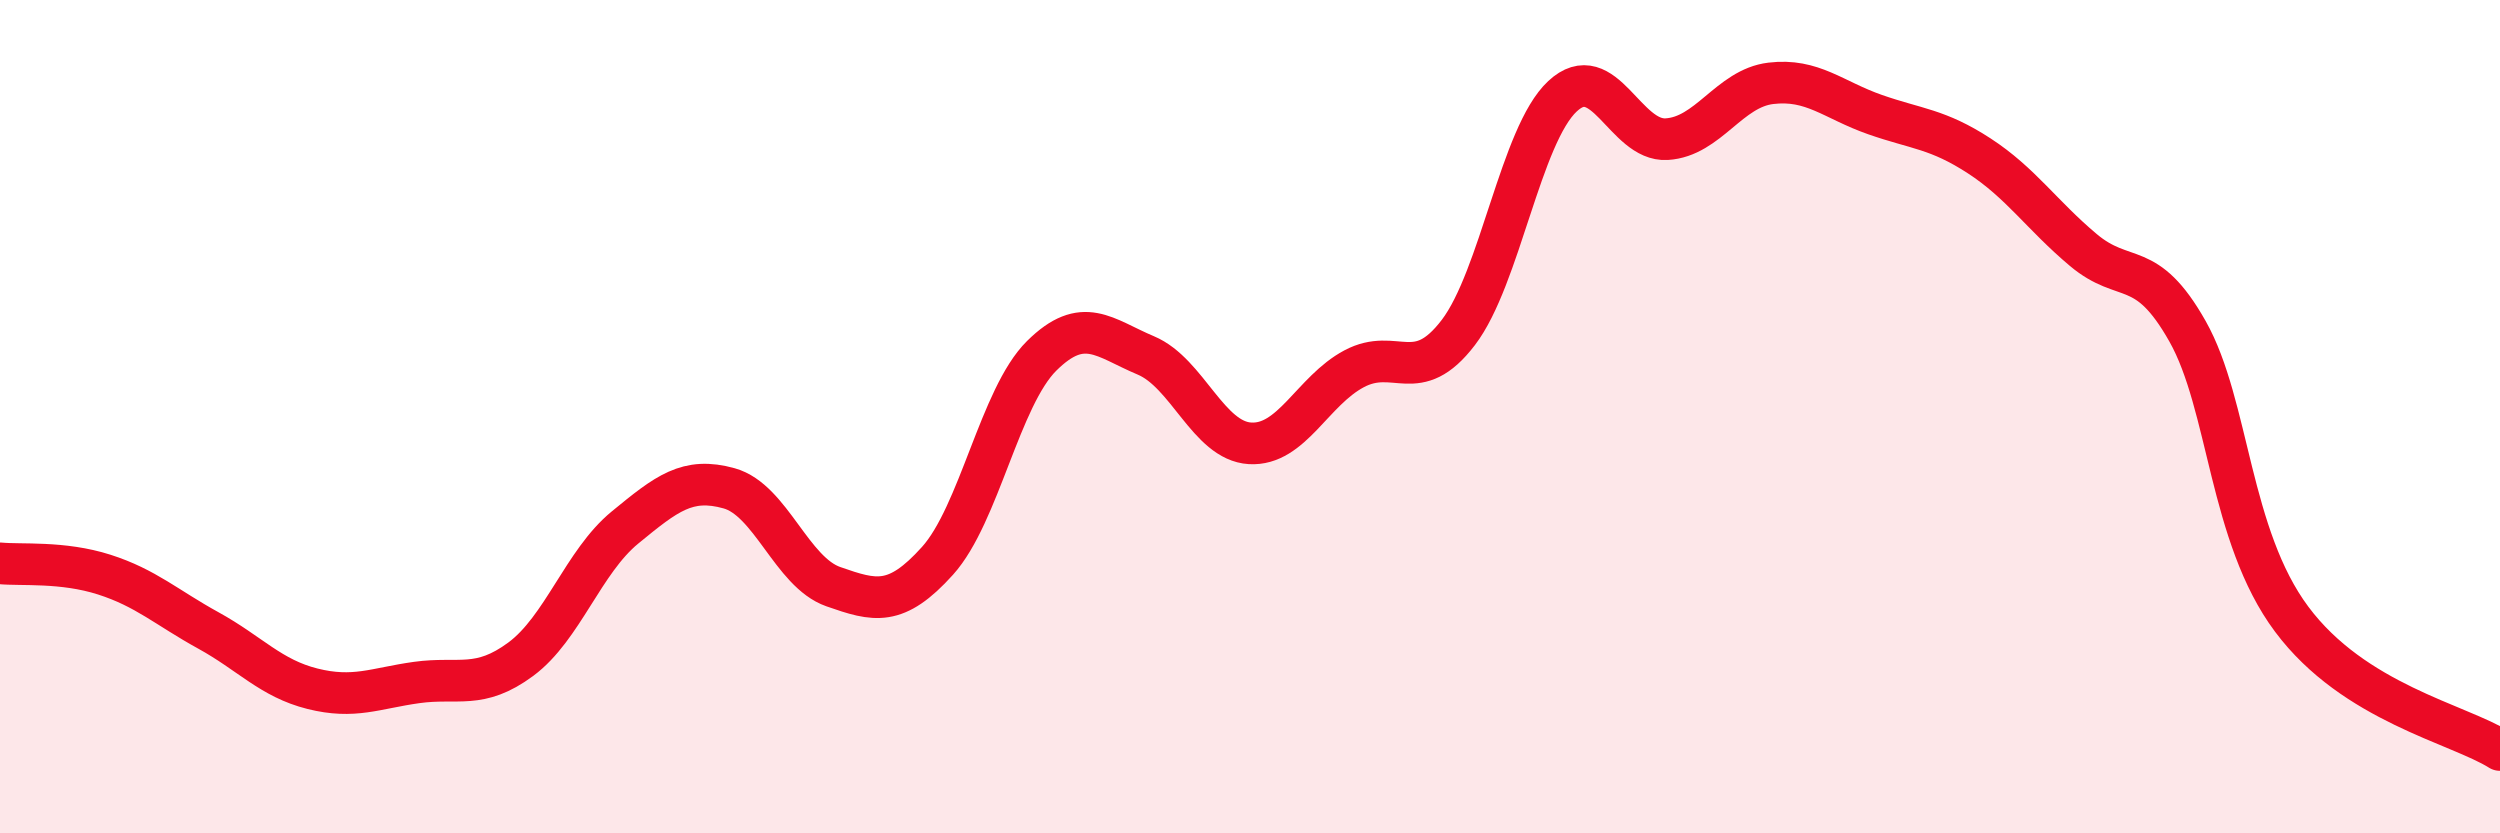 
    <svg width="60" height="20" viewBox="0 0 60 20" xmlns="http://www.w3.org/2000/svg">
      <path
        d="M 0,13.52 C 0.5,13.57 1.5,13.47 2.5,13.79 C 3.5,14.11 4,14.58 5,15.13 C 6,15.68 6.5,16.28 7.5,16.53 C 8.5,16.78 9,16.52 10,16.38 C 11,16.24 11.5,16.56 12.5,15.82 C 13.5,15.08 14,13.48 15,12.66 C 16,11.84 16.5,11.44 17.5,11.72 C 18.5,12 19,13.73 20,14.08 C 21,14.43 21.5,14.57 22.5,13.46 C 23.5,12.35 24,9.53 25,8.54 C 26,7.55 26.5,8.11 27.5,8.53 C 28.5,8.95 29,10.58 30,10.64 C 31,10.7 31.5,9.38 32.5,8.85 C 33.5,8.32 34,9.29 35,7.98 C 36,6.67 36.5,3.24 37.5,2.31 C 38.5,1.38 39,3.4 40,3.34 C 41,3.28 41.5,2.12 42.5,2 C 43.5,1.88 44,2.4 45,2.75 C 46,3.1 46.5,3.09 47.5,3.74 C 48.5,4.39 49,5.16 50,6 C 51,6.84 51.5,6.18 52.5,7.95 C 53.5,9.72 53.5,12.85 55,14.86 C 56.5,16.87 59,17.37 60,18L60 20L0 20Z"
        fill="#EB0A25"
        opacity="0.1"
        stroke-linecap="round"
        stroke-linejoin="round"
      />
      <path
        d="M 0,13.52 C 0.5,13.57 1.5,13.47 2.5,13.79 C 3.5,14.11 4,14.58 5,15.13 C 6,15.68 6.5,16.28 7.5,16.53 C 8.5,16.78 9,16.52 10,16.38 C 11,16.24 11.5,16.56 12.5,15.82 C 13.5,15.08 14,13.48 15,12.66 C 16,11.84 16.5,11.44 17.5,11.72 C 18.5,12 19,13.73 20,14.08 C 21,14.43 21.5,14.57 22.5,13.46 C 23.5,12.35 24,9.53 25,8.54 C 26,7.55 26.5,8.11 27.5,8.53 C 28.5,8.95 29,10.58 30,10.64 C 31,10.7 31.5,9.38 32.5,8.85 C 33.5,8.32 34,9.29 35,7.98 C 36,6.67 36.5,3.24 37.5,2.31 C 38.5,1.38 39,3.4 40,3.34 C 41,3.28 41.5,2.12 42.5,2 C 43.5,1.88 44,2.4 45,2.75 C 46,3.1 46.5,3.09 47.5,3.74 C 48.5,4.39 49,5.16 50,6 C 51,6.84 51.5,6.18 52.5,7.95 C 53.5,9.72 53.5,12.85 55,14.86 C 56.5,16.87 59,17.37 60,18"
        stroke="#EB0A25"
        stroke-width="1"
        fill="none"
        stroke-linecap="round"
        stroke-linejoin="round"
      />
    </svg>
  
